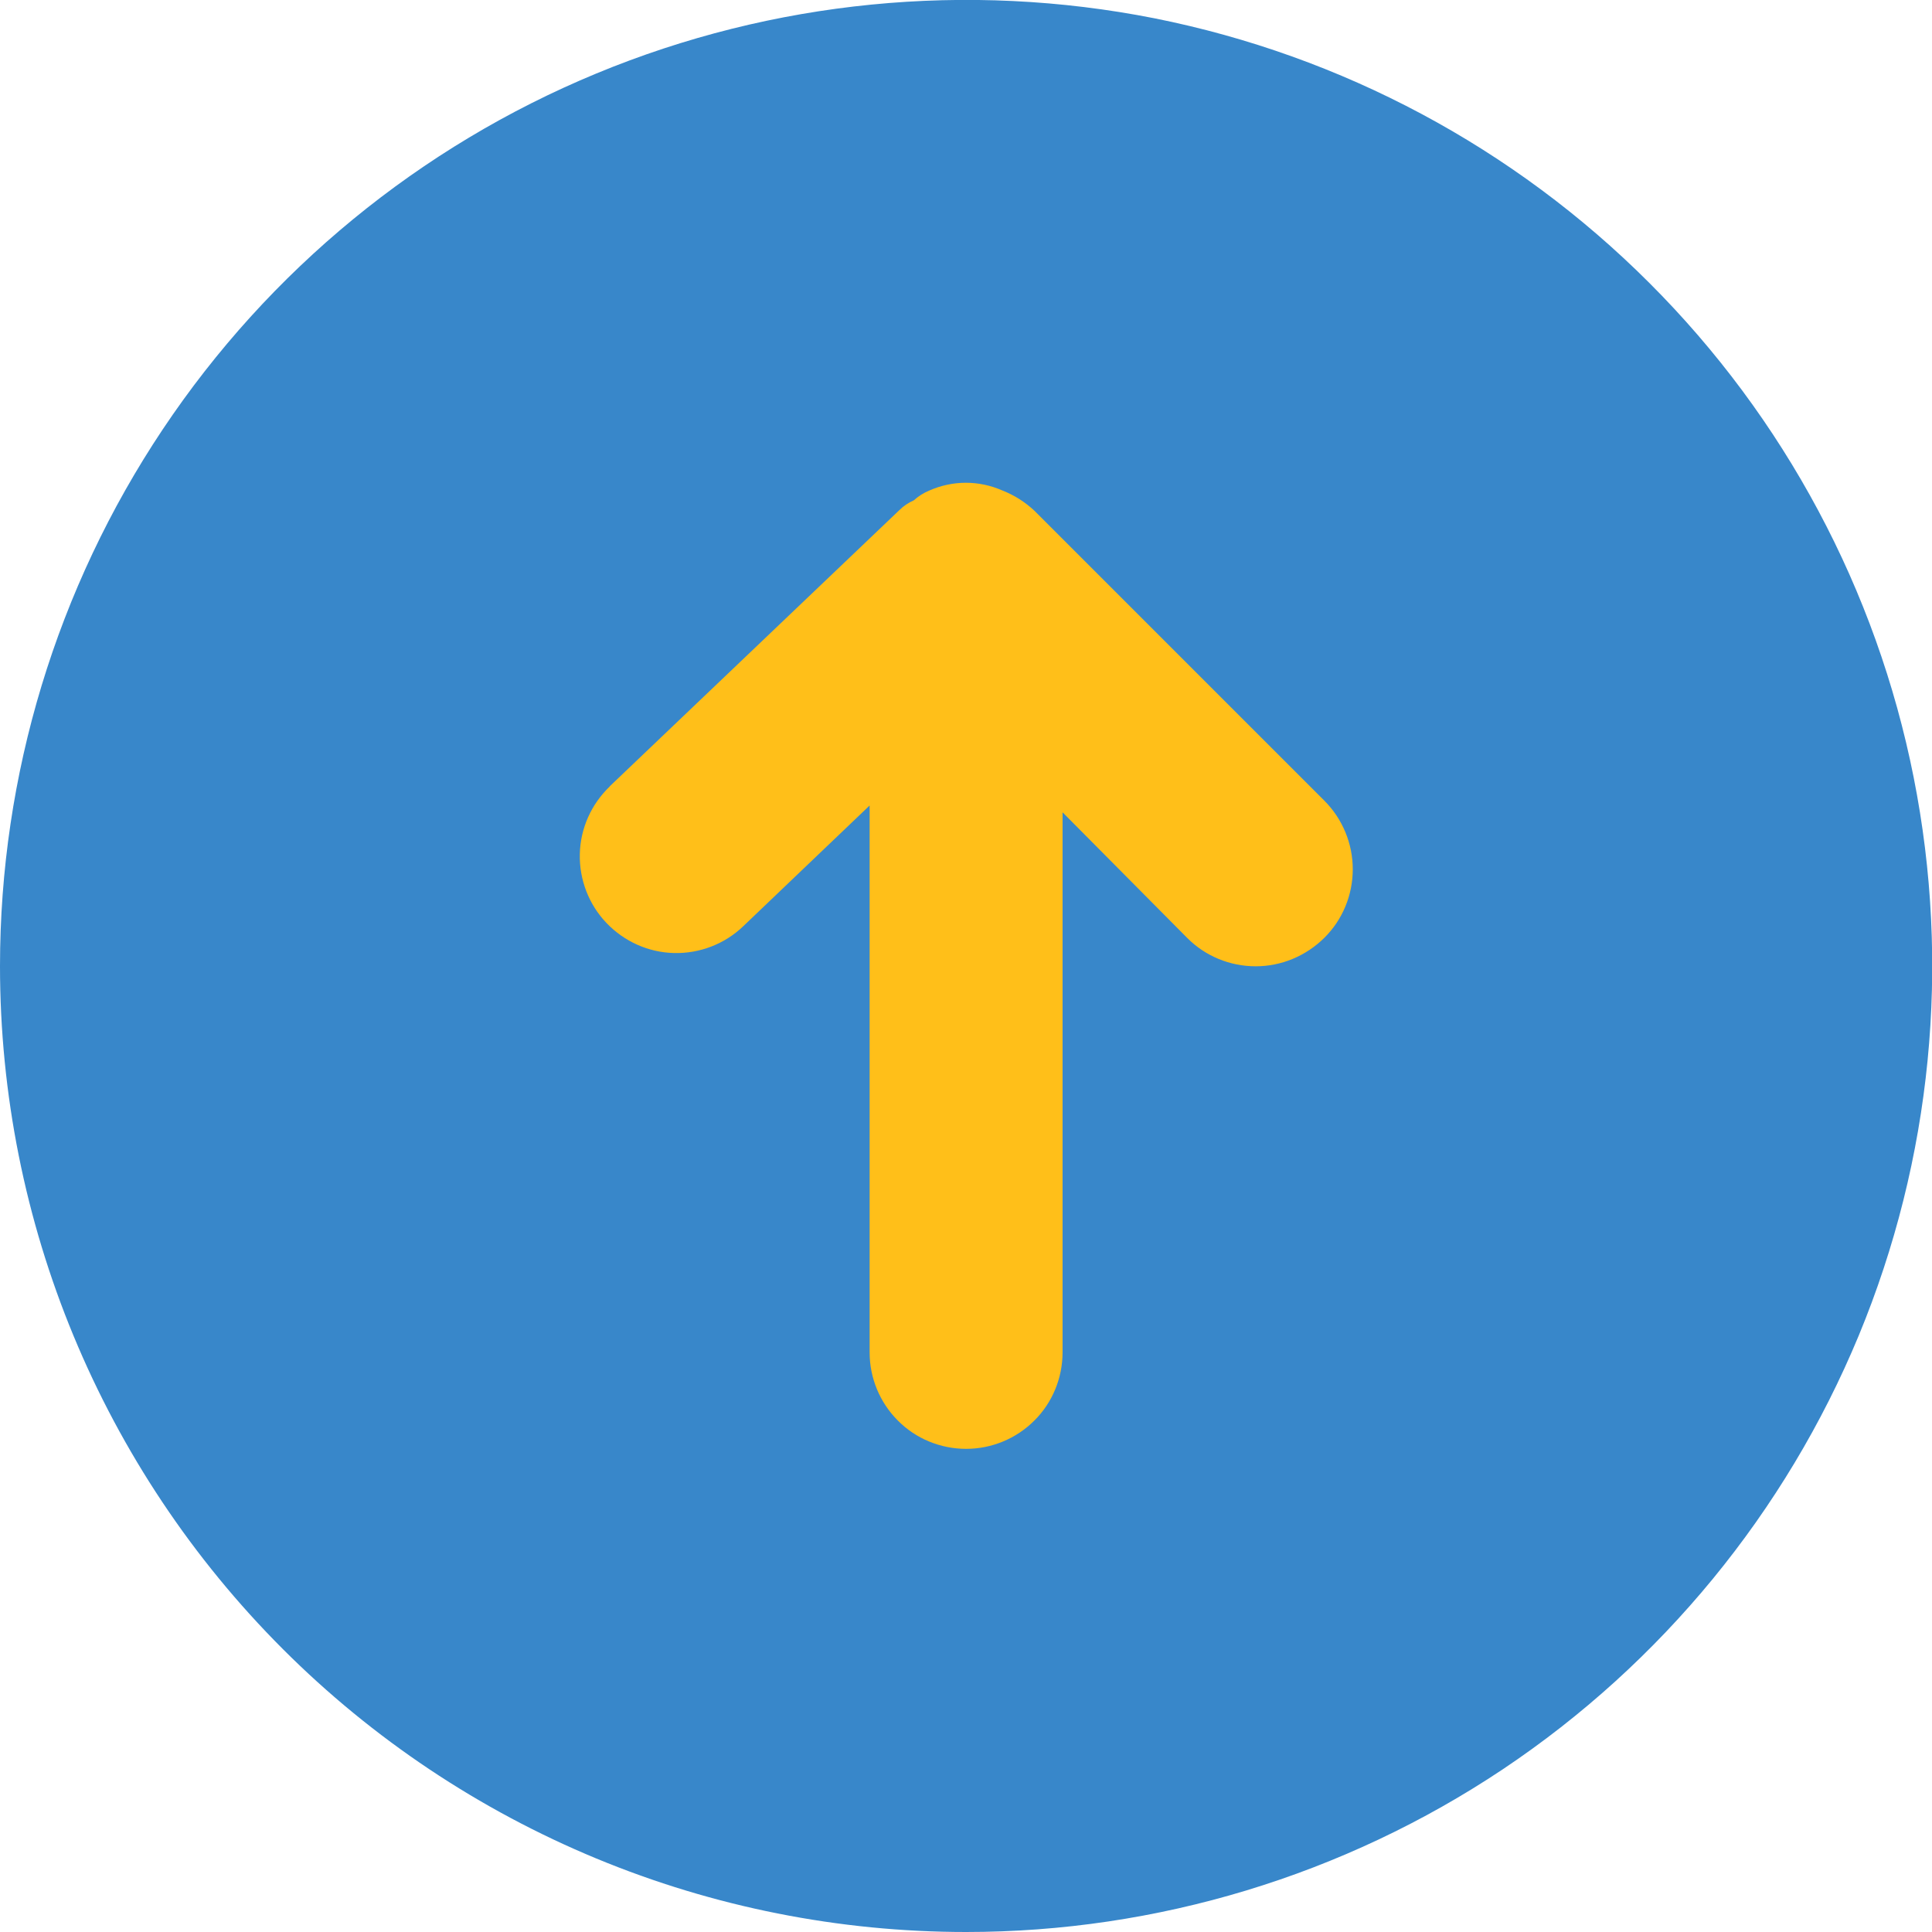 <?xml version="1.0" encoding="UTF-8"?><svg xmlns="http://www.w3.org/2000/svg" id="Layer_1" data-name="Layer 1" viewBox="0 0 99.13 99.13"><defs><style> .cls-1 { fill: #ffbf19; } .cls-2 { fill: #3887ca; } </style></defs><ellipse class="cls-1" cx="45.85" cy="52.67" rx="26.02" ry="34.08"/><path class="cls-2" d="M49.57,99.13c9.8,0,19.39-2.91,27.54-8.35,8.15-5.45,14.5-13.19,18.26-22.25,3.75-9.06,4.73-19.02,2.82-28.64-1.91-9.62-6.63-18.45-13.57-25.38-6.93-6.93-15.76-11.65-25.38-13.57C49.62-.96,39.66.02,30.6,3.77c-9.06,3.75-16.8,10.1-22.25,18.26C2.91,30.18,0,39.76,0,49.57c0,13.15,5.22,25.75,14.52,35.05,4.6,4.6,10.07,8.25,16.08,10.74,6.01,2.49,12.46,3.77,18.97,3.77ZM31.28,40.35l14.87-14.18c.21-.21.47-.38.74-.5.23-.21.5-.38.79-.5.59-.26,1.23-.4,1.88-.4s1.29.14,1.88.4c.61.24,1.16.59,1.64,1.04l14.87,14.87c.93.93,1.46,2.2,1.46,3.52s-.52,2.59-1.46,3.52-2.2,1.46-3.52,1.46-2.59-.52-3.52-1.46l-6.39-6.44v27.71c0,1.31-.52,2.58-1.45,3.5-.93.93-2.19,1.45-3.5,1.45s-2.58-.52-3.5-1.45c-.93-.93-1.45-2.19-1.45-3.5v-28.06l-6.49,6.2c-.95.91-2.23,1.4-3.54,1.37-1.32-.03-2.56-.59-3.47-1.54s-1.4-2.23-1.37-3.54c.03-1.32.59-2.56,1.54-3.47Z"/></svg>